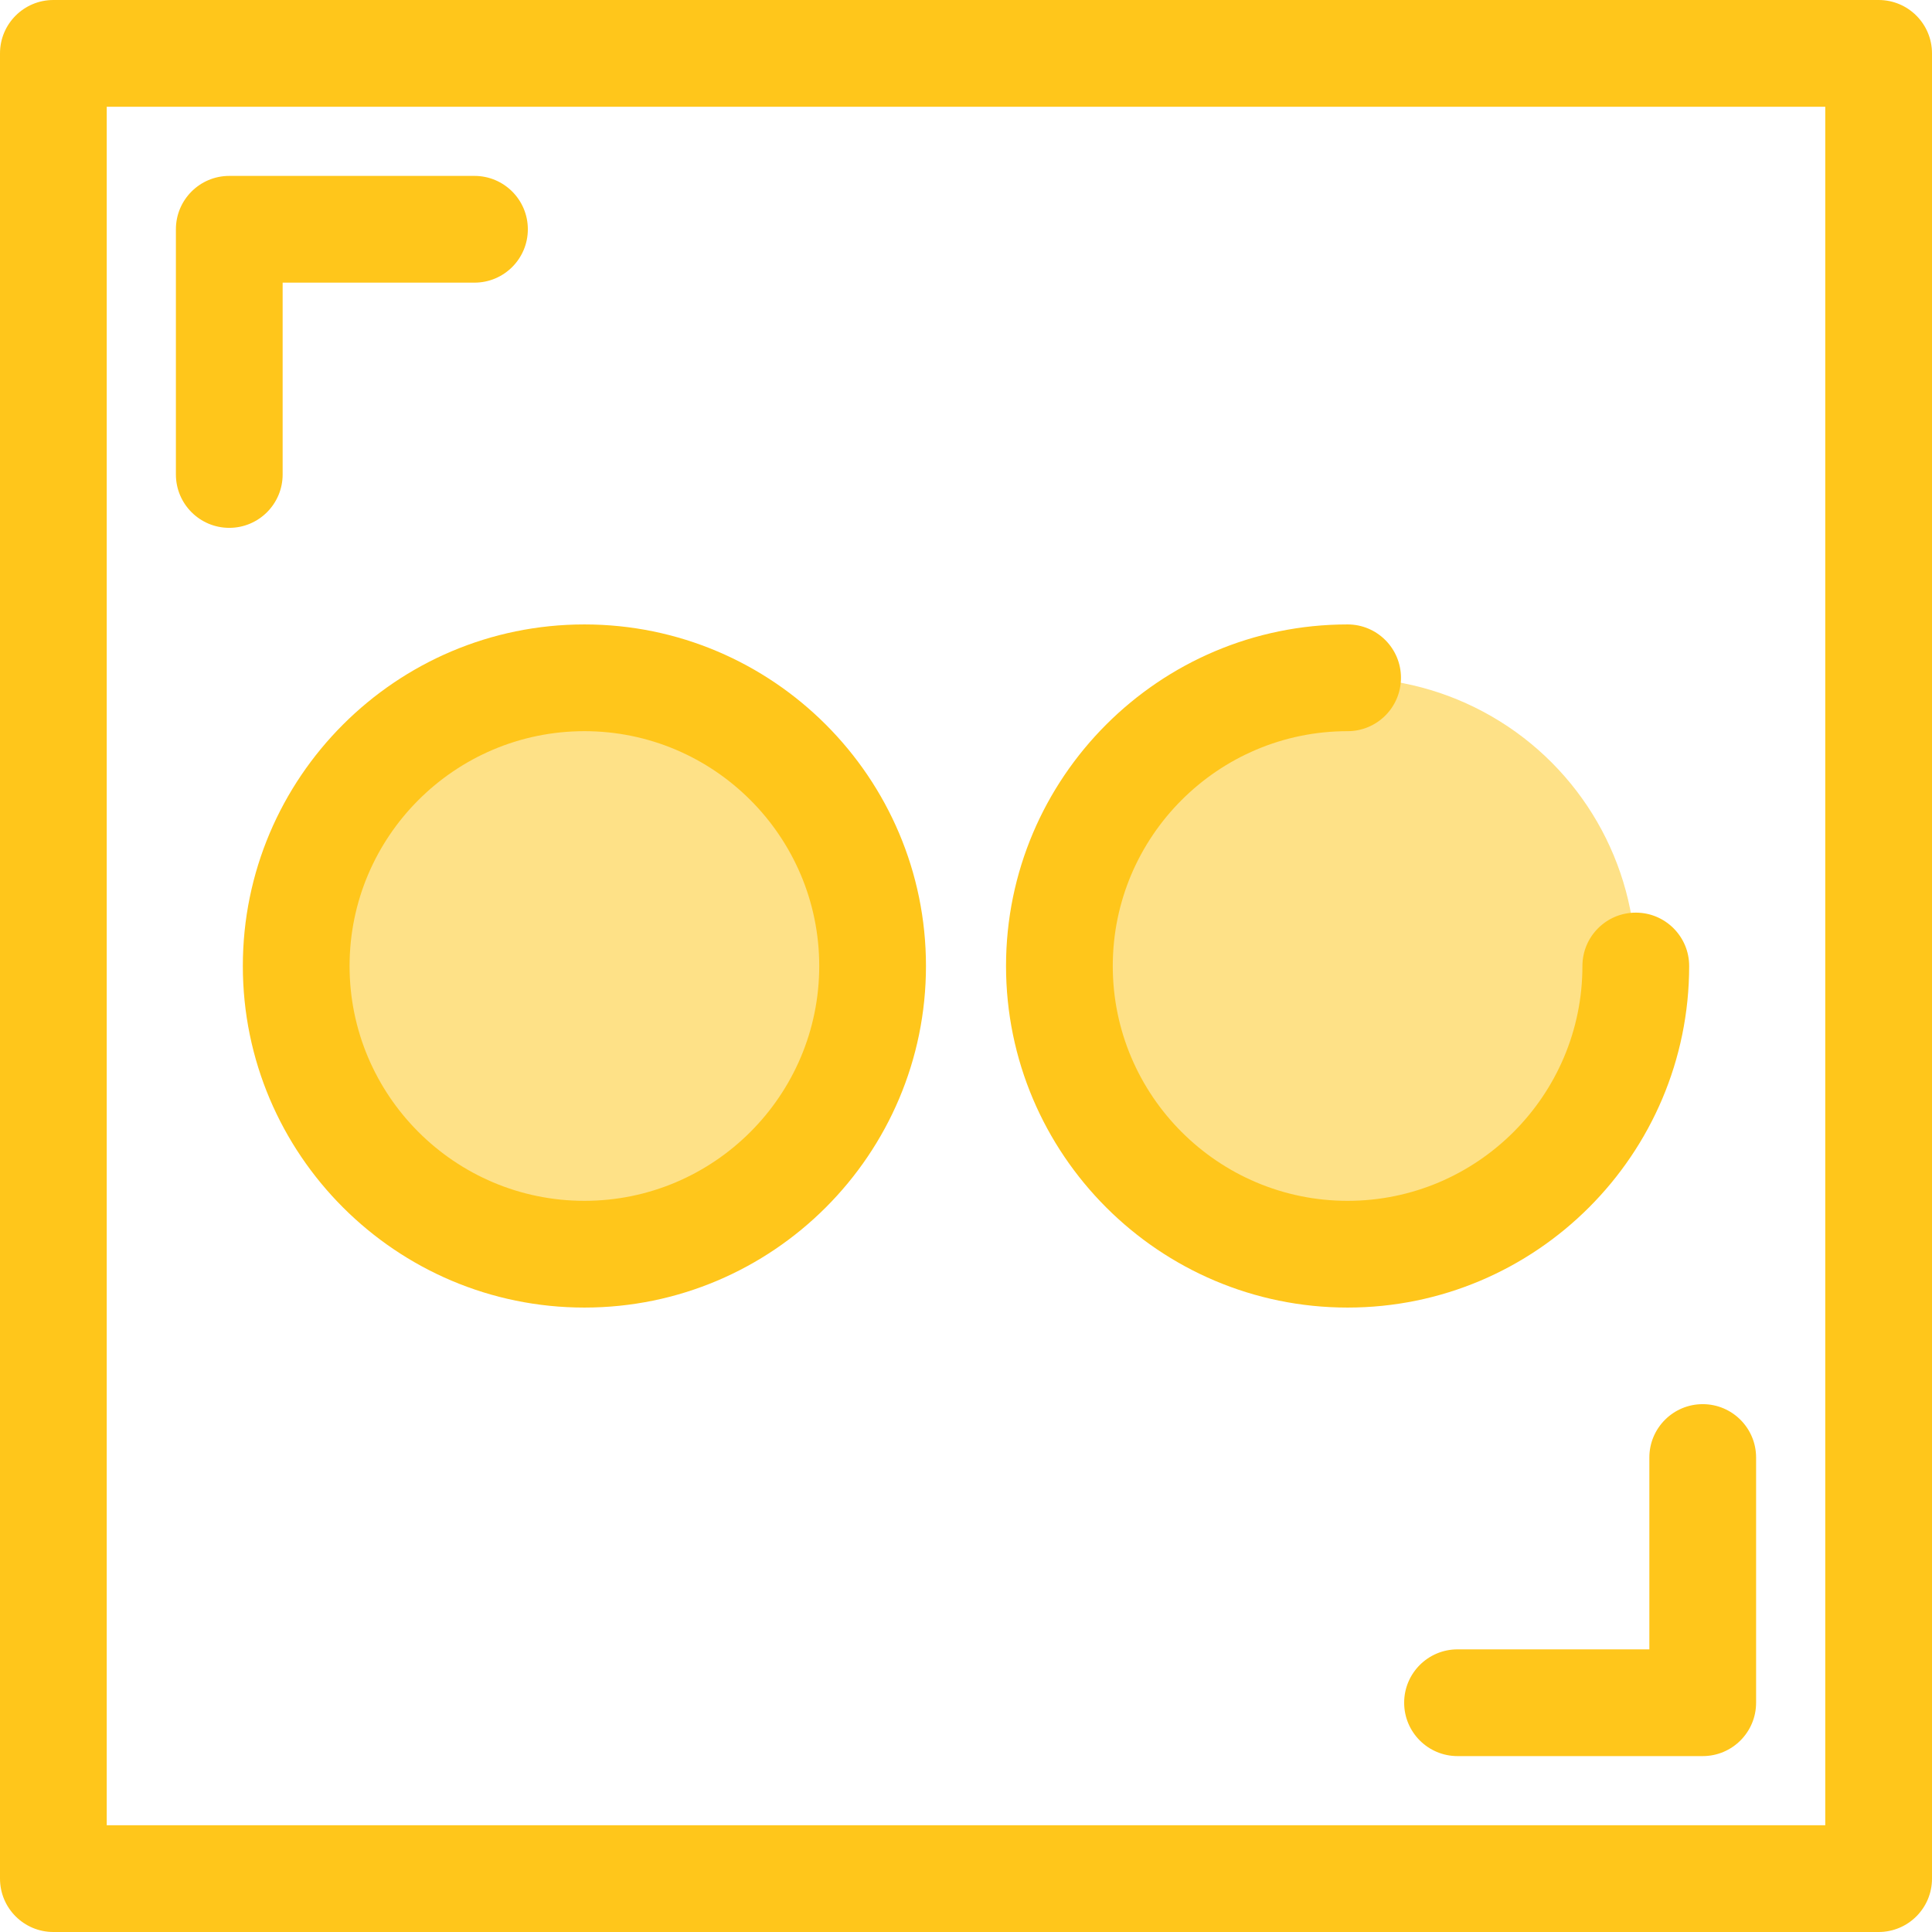 <?xml version="1.0" encoding="iso-8859-1"?>
<!-- Uploaded to: SVG Repo, www.svgrepo.com, Generator: SVG Repo Mixer Tools -->
<svg height="800px" width="800px" version="1.1" id="Layer_1" xmlns="http://www.w3.org/2000/svg" xmlns:xlink="http://www.w3.org/1999/xlink" 
	 viewBox="0 0 512 512" xml:space="preserve">
<g>
	<path style="fill:#FFC61B;" d="M60.76,139.885c-7.812,0-14.144-6.332-14.144-14.144V60.76c0-7.812,6.332-14.144,14.144-14.144
		h64.98c7.812,0,14.144,6.332,14.144,14.144s-6.332,14.144-14.144,14.144H74.903v50.837
		C74.903,133.553,68.571,139.885,60.76,139.885z"/>
	<path style="fill:#FFC61B;" d="M451.239,465.384H386.26c-7.81,0-14.144-6.332-14.144-14.144s6.334-14.144,14.144-14.144h50.835
		V386.26c0-7.812,6.334-14.144,14.144-14.144c7.81,0,14.144,6.332,14.144,14.144v64.98
		C465.383,459.05,459.05,465.384,451.239,465.384z"/>
	<path style="fill:#FFC61B;" d="M497.856,512H14.144C6.332,512,0,505.668,0,497.856V14.144C0,6.332,6.332,0,14.144,0h483.713
		C505.667,0,512,6.332,512,14.144v483.713C512,505.668,505.667,512,497.856,512z M28.287,483.713h455.425V28.287H28.287V483.713z"/>
</g>
<circle style="fill:#FEE187;" cx="154.873" cy="256" r="76.376"/>
<path style="fill:#FFC61B;" d="M154.873,346.519c-49.913,0-90.519-40.606-90.519-90.519s40.606-90.519,90.519-90.519
	s90.519,40.606,90.519,90.519S204.786,346.519,154.873,346.519z M154.873,193.768c-34.315,0-62.232,27.917-62.232,62.232
	s27.917,62.232,62.232,62.232s62.232-27.917,62.232-62.232S189.188,193.768,154.873,193.768z"/>
<g>
	<circle style="fill:#FEE187;" cx="357.127" cy="256" r="76.376"/>
	<path style="fill:#FEE187;" d="M433.503,256c0,42.181-34.195,76.376-76.376,76.376S280.751,298.181,280.751,256
		s34.195-76.376,76.376-76.376"/>
</g>
<path style="fill:#FFC61B;" d="M357.127,346.519c-49.913,0-90.519-40.606-90.519-90.519s40.606-90.519,90.519-90.519
	c7.81,0,14.144,6.332,14.144,14.144c0,7.812-6.333,14.144-14.144,14.144c-34.315,0-62.232,27.917-62.232,62.232
	s27.917,62.232,62.232,62.232s62.232-27.917,62.232-62.232c0-7.812,6.334-14.144,14.144-14.144s14.144,6.332,14.144,14.144
	C447.646,305.913,407.04,346.519,357.127,346.519z"/>
</svg>